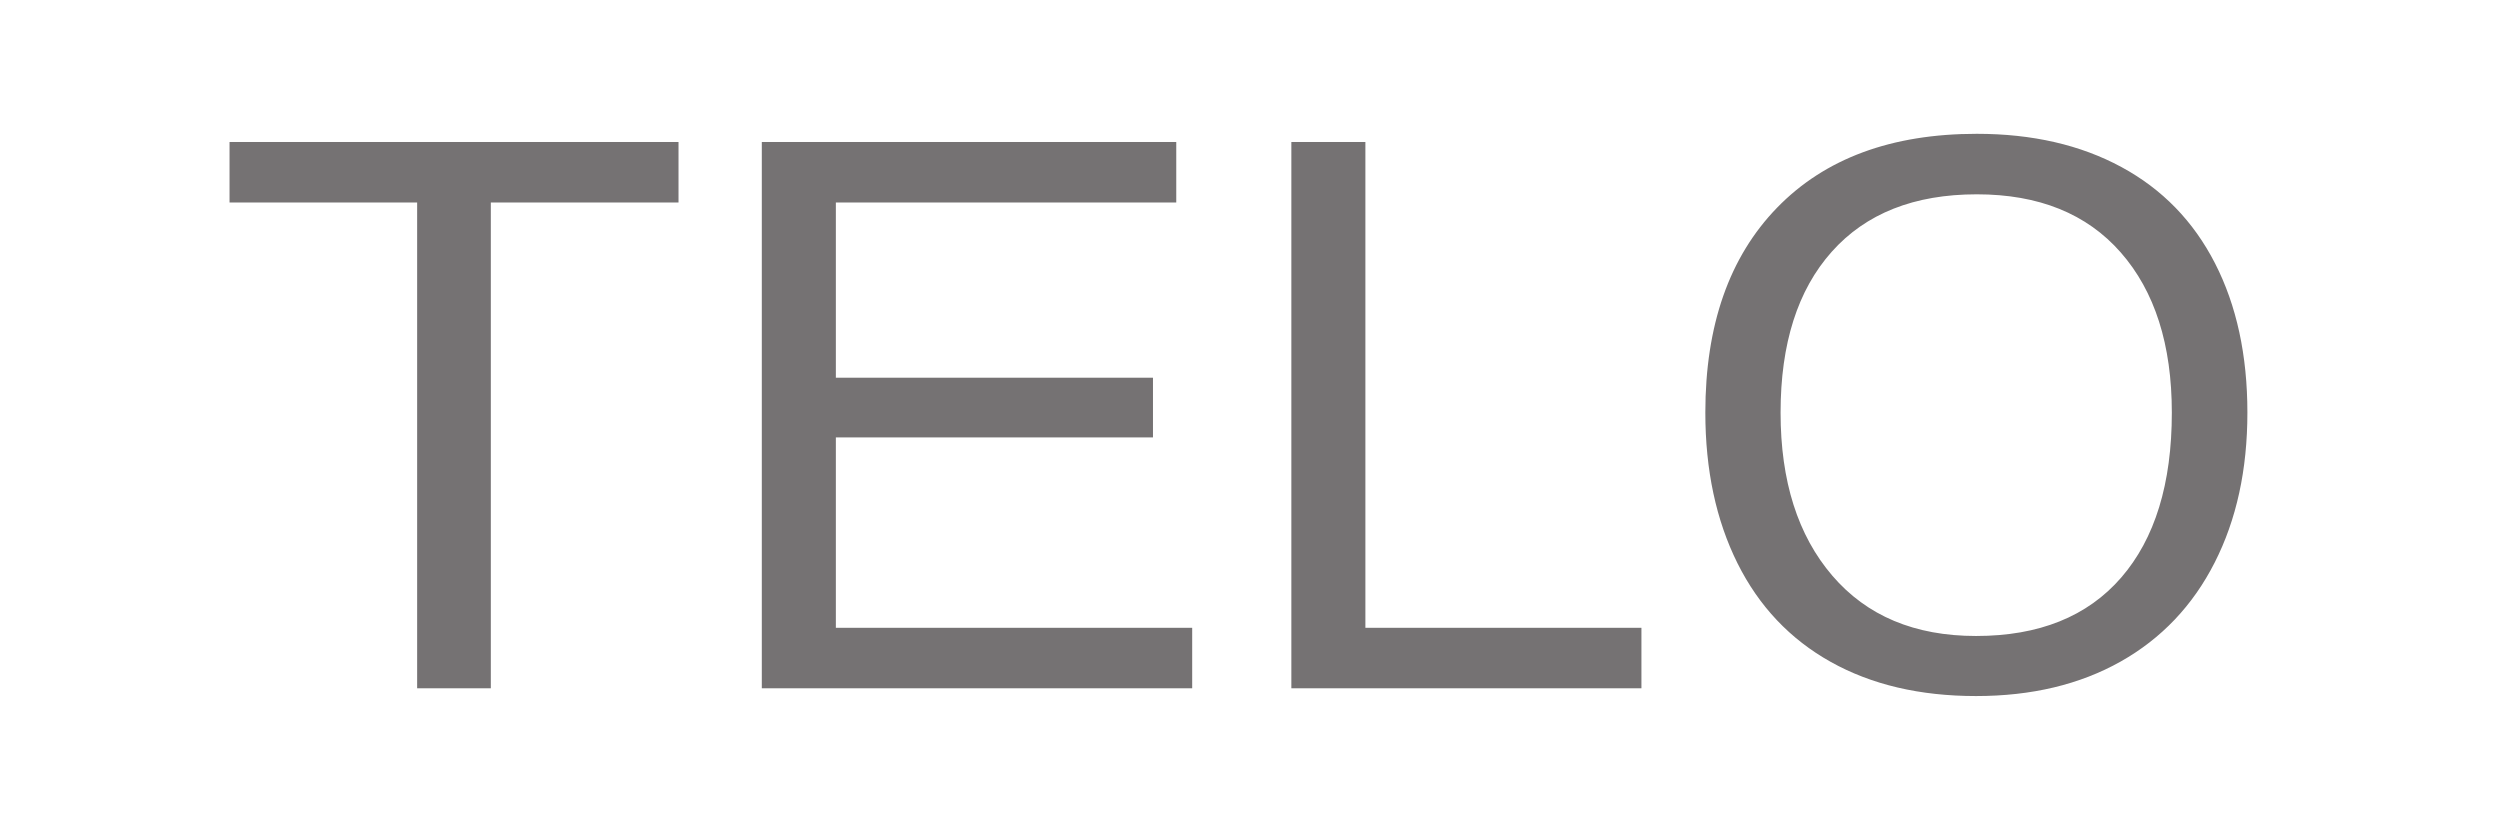 <svg version="1.0" preserveAspectRatio="xMidYMid meet" height="200" viewBox="0 0 450 150" zoomAndPan="magnify" width="600" xmlns:xlink="http://www.w3.org/1999/xlink" xmlns="http://www.w3.org/2000/svg"><path fill-rule="nonzero" fill-opacity="1" d="M 88.348 36.449 L 88.348 123.891 L 75.086 123.891 L 75.086 36.449 L 41.316 36.449 L 41.316 25.559 L 122.133 25.559 L 122.133 36.449 Z M 88.348 36.449" fill="#757273"></path><path fill-rule="nonzero" fill-opacity="1" d="M 137.125 123.891 L 137.125 25.559 L 211.727 25.559 L 211.727 36.449 L 150.453 36.449 L 150.453 67.988 L 207.535 67.988 L 207.535 78.734 L 150.453 78.734 L 150.453 113.004 L 214.594 113.004 L 214.594 123.891 Z M 137.125 123.891" fill="#757273"></path><path fill-rule="nonzero" fill-opacity="1" d="M 232.445 123.891 L 232.445 25.559 L 245.77 25.559 L 245.77 113.004 L 295.457 113.004 L 295.457 123.891 Z M 232.445 123.891" fill="#757273"></path><path fill-rule="nonzero" fill-opacity="1" d="M 404.531 74.27 C 404.531 84.551 402.566 93.555 398.633 101.277 C 394.703 109 389.066 114.938 381.715 119.082 C 374.359 123.219 365.684 125.289 355.684 125.289 C 345.582 125.289 336.867 123.242 329.539 119.145 C 322.211 115.051 316.613 109.133 312.75 101.391 C 308.891 93.641 306.961 84.602 306.961 74.27 C 306.961 58.551 311.266 46.258 319.871 37.387 C 328.48 28.523 340.469 24.086 355.824 24.086 C 365.824 24.086 374.5 26.082 381.855 30.066 C 389.207 34.043 394.824 39.82 398.707 47.402 C 402.59 54.984 404.531 63.938 404.531 74.27 Z M 390.93 74.27 C 390.93 62.035 387.863 52.426 381.738 45.445 C 375.621 38.469 366.984 34.977 355.824 34.977 C 344.559 34.977 335.859 38.422 329.719 45.309 C 323.574 52.195 320.504 61.852 320.504 74.27 C 320.504 86.598 323.605 96.383 329.82 103.625 C 336.027 110.859 344.648 114.477 355.684 114.477 C 367.031 114.477 375.738 110.973 381.816 103.965 C 387.887 96.961 390.93 87.062 390.93 74.27 Z M 390.93 74.27" fill="#757273"></path></svg>